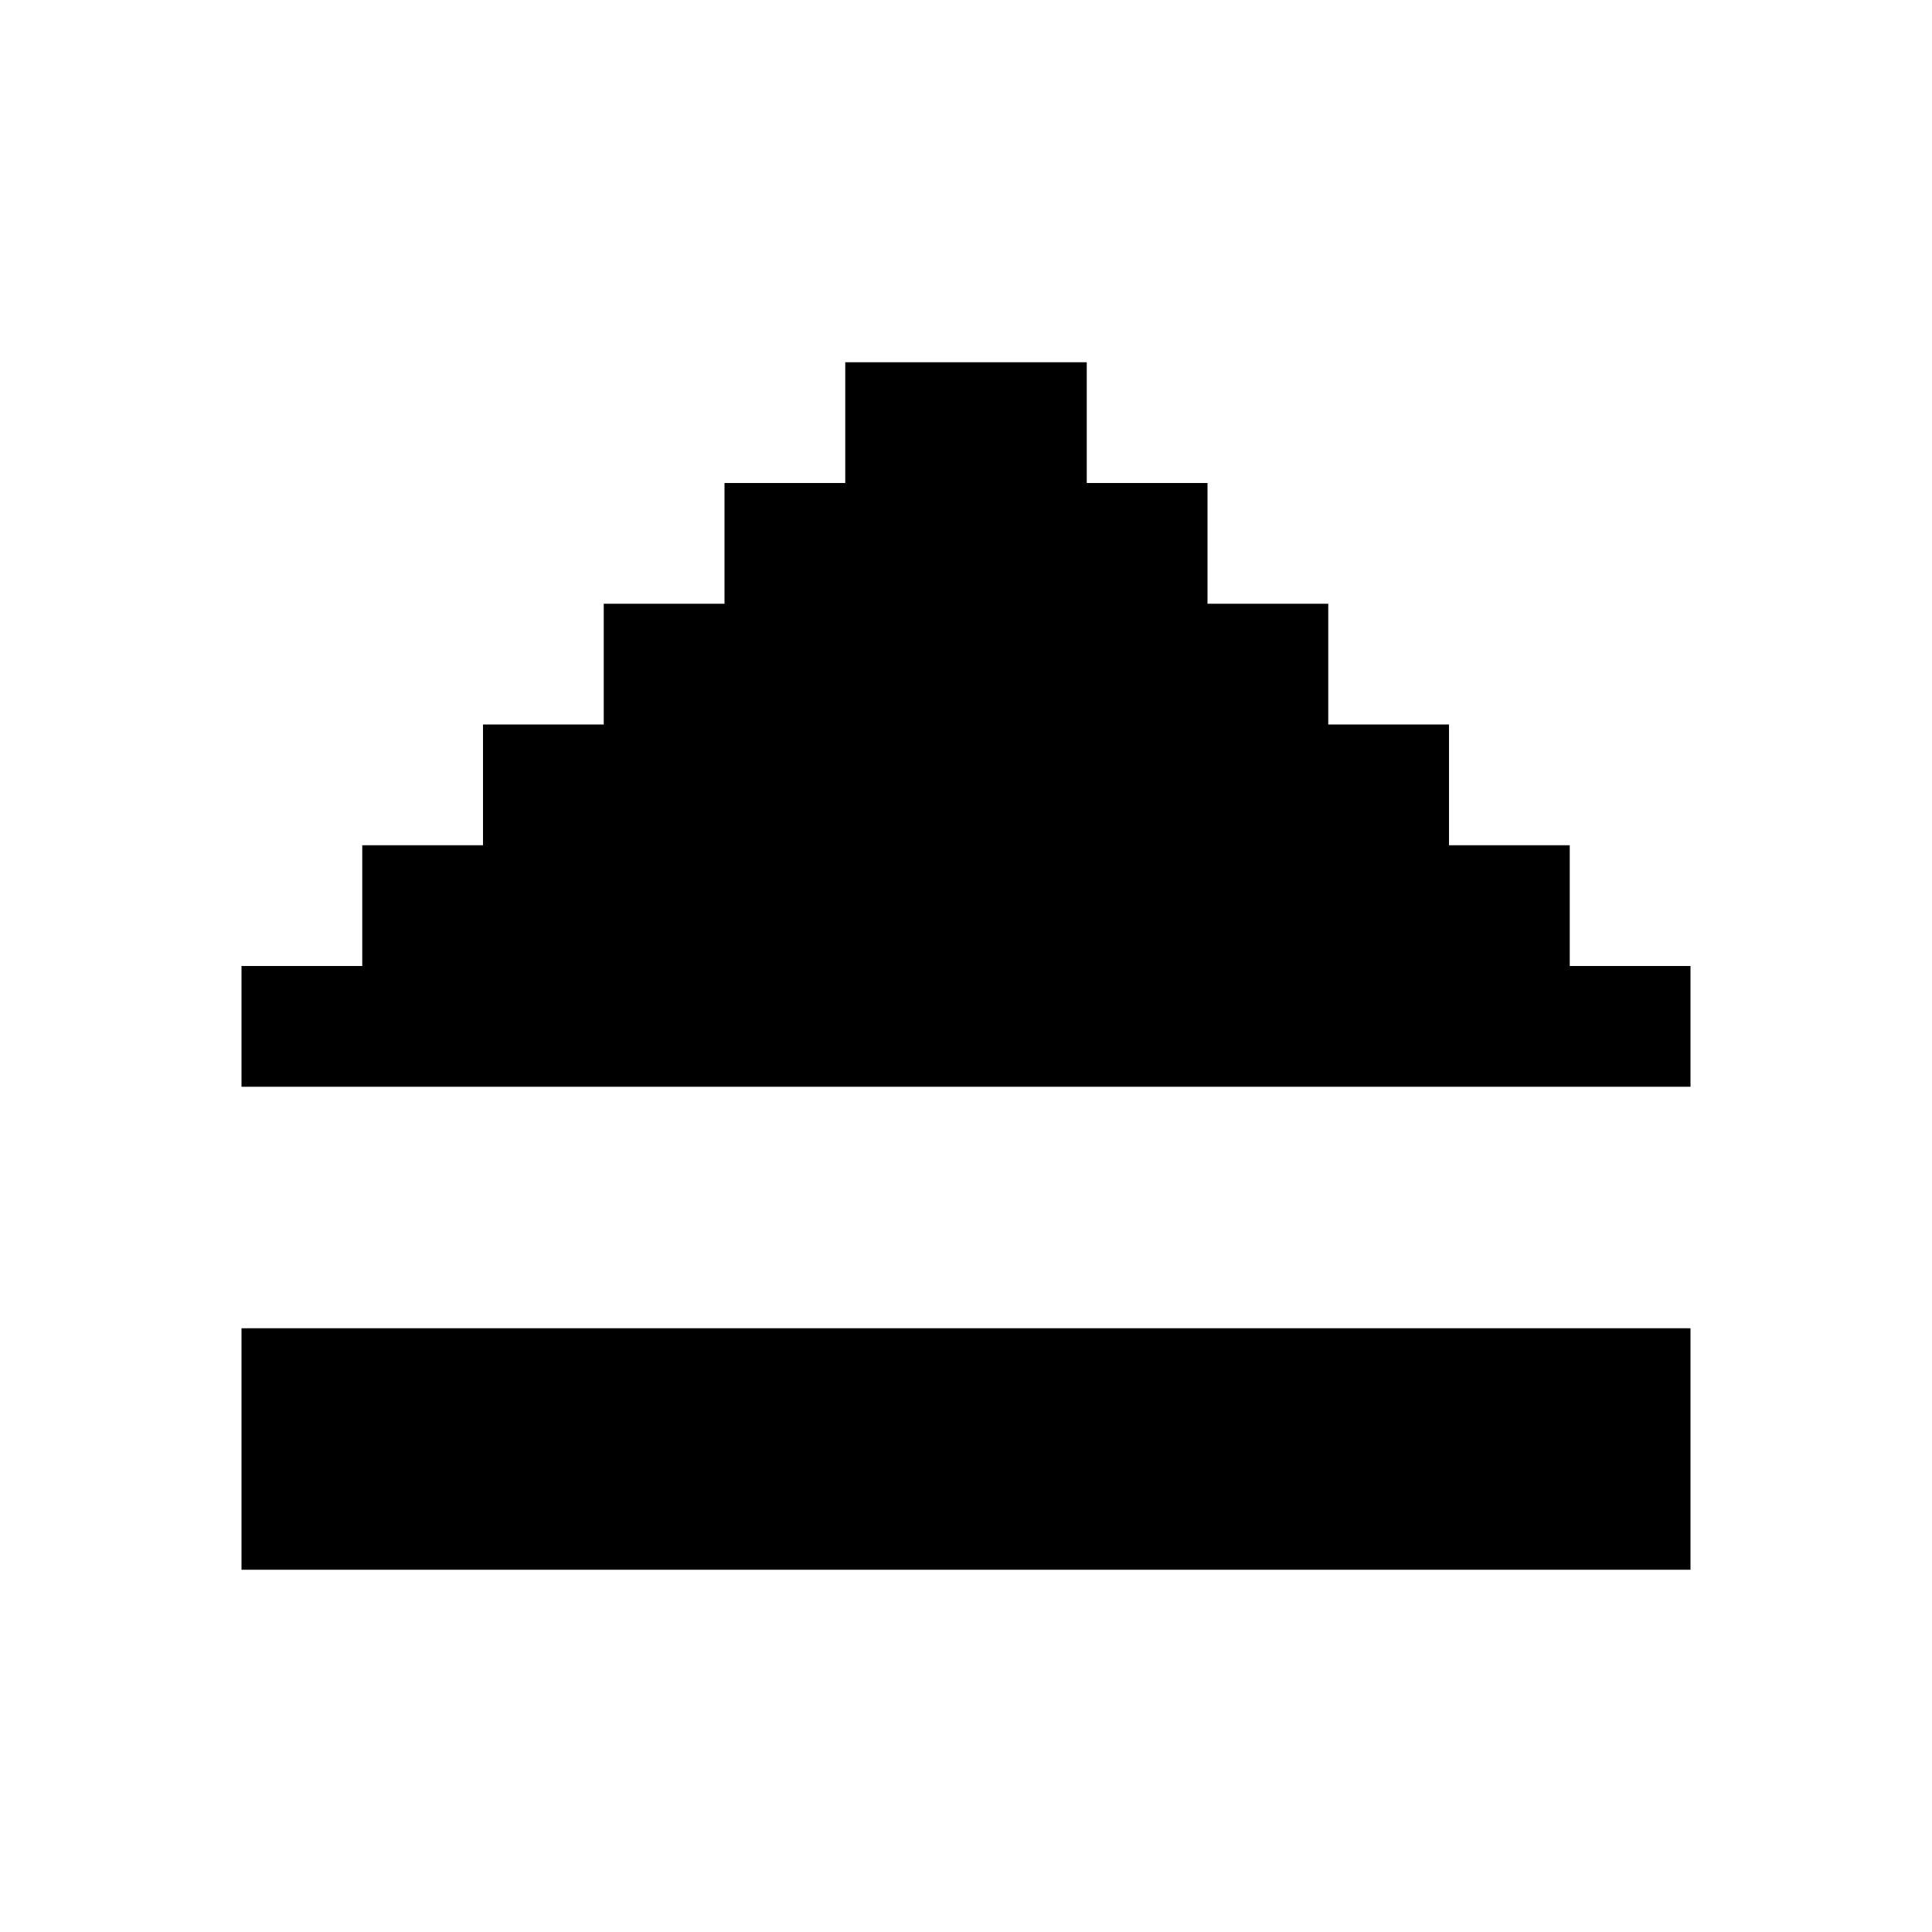 <?xml version="1.0" encoding="UTF-8" standalone="no"?>
<svg
   xmlns:dc="http://purl.org/dc/elements/1.1/"
   xmlns:cc="http://creativecommons.org/ns#"
   xmlns:rdf="http://www.w3.org/1999/02/22-rdf-syntax-ns#"
   xmlns:svg="http://www.w3.org/2000/svg"
   xmlns="http://www.w3.org/2000/svg"
   xmlns:sodipodi="http://sodipodi.sourceforge.net/DTD/sodipodi-0.dtd"
   xmlns:inkscape="http://www.inkscape.org/namespaces/inkscape"
   id="svg532"
   width="128px"
   version="1.1"
   height="128px"
   sodipodi:docname="chicago95_tmp_file.svg"
   inkscape:version="0.92.4 (5da689c313, 2019-01-14)">
  <sodipodi:namedview
     pagecolor="#ffffff"
     bordercolor="#666666"
     borderopacity="1"
     objecttolerance="10"
     gridtolerance="10"
     guidetolerance="10"
     inkscape:pageopacity="0"
     inkscape:pageshadow="2"
     inkscape:window-width="640"
     inkscape:window-height="480"
     id="namedview269"
     showgrid="false"
     inkscape:zoom="1.84375"
     inkscape:cx="64"
     inkscape:cy="64"
     inkscape:window-x="0"
     inkscape:window-y="0"
     inkscape:window-maximized="0"
     inkscape:current-layer="svg532" />
  <defs
     id="defs2" />
  <path
     style="fill:#000000"
     d="M 56 24 L 56 28 L 56 32 L 52 32 L 48 32 L 48 36 L 48 40 L 44 40 L 40 40 L 40 44 L 40 48 L 36 48 L 32 48 L 32 52 L 32 56 L 28 56 L 24 56 L 24 60 L 24 64 L 20 64 L 16 64 L 16 68 L 16 72 L 20 72 L 24 72 L 28 72 L 32 72 L 36 72 L 40 72 L 44 72 L 48 72 L 52 72 L 56 72 L 60 72 L 64 72 L 68 72 L 72 72 L 76 72 L 80 72 L 84 72 L 88 72 L 92 72 L 96 72 L 100 72 L 104 72 L 108 72 L 112 72 L 112 68 L 112 64 L 108 64 L 104 64 L 104 60 L 104 56 L 100 56 L 96 56 L 96 52 L 96 48 L 92 48 L 88 48 L 88 44 L 88 40 L 84 40 L 80 40 L 80 36 L 80 32 L 76 32 L 72 32 L 72 28 L 72 24 L 68 24 L 64 24 L 60 24 L 56 24 z M 16 88 L 16 92 L 16 96 L 16 100 L 16 104 L 20 104 L 24 104 L 28 104 L 32 104 L 36 104 L 40 104 L 44 104 L 48 104 L 52 104 L 56 104 L 60 104 L 64 104 L 68 104 L 72 104 L 76 104 L 80 104 L 84 104 L 88 104 L 92 104 L 96 104 L 100 104 L 104 104 L 108 104 L 112 104 L 112 100 L 112 96 L 112 92 L 112 88 L 108 88 L 104 88 L 100 88 L 96 88 L 92 88 L 88 88 L 84 88 L 80 88 L 76 88 L 72 88 L 68 88 L 64 88 L 60 88 L 56 88 L 52 88 L 48 88 L 44 88 L 40 88 L 36 88 L 32 88 L 28 88 L 24 88 L 20 88 L 16 88 z "
     id="rect530" />
</svg>

